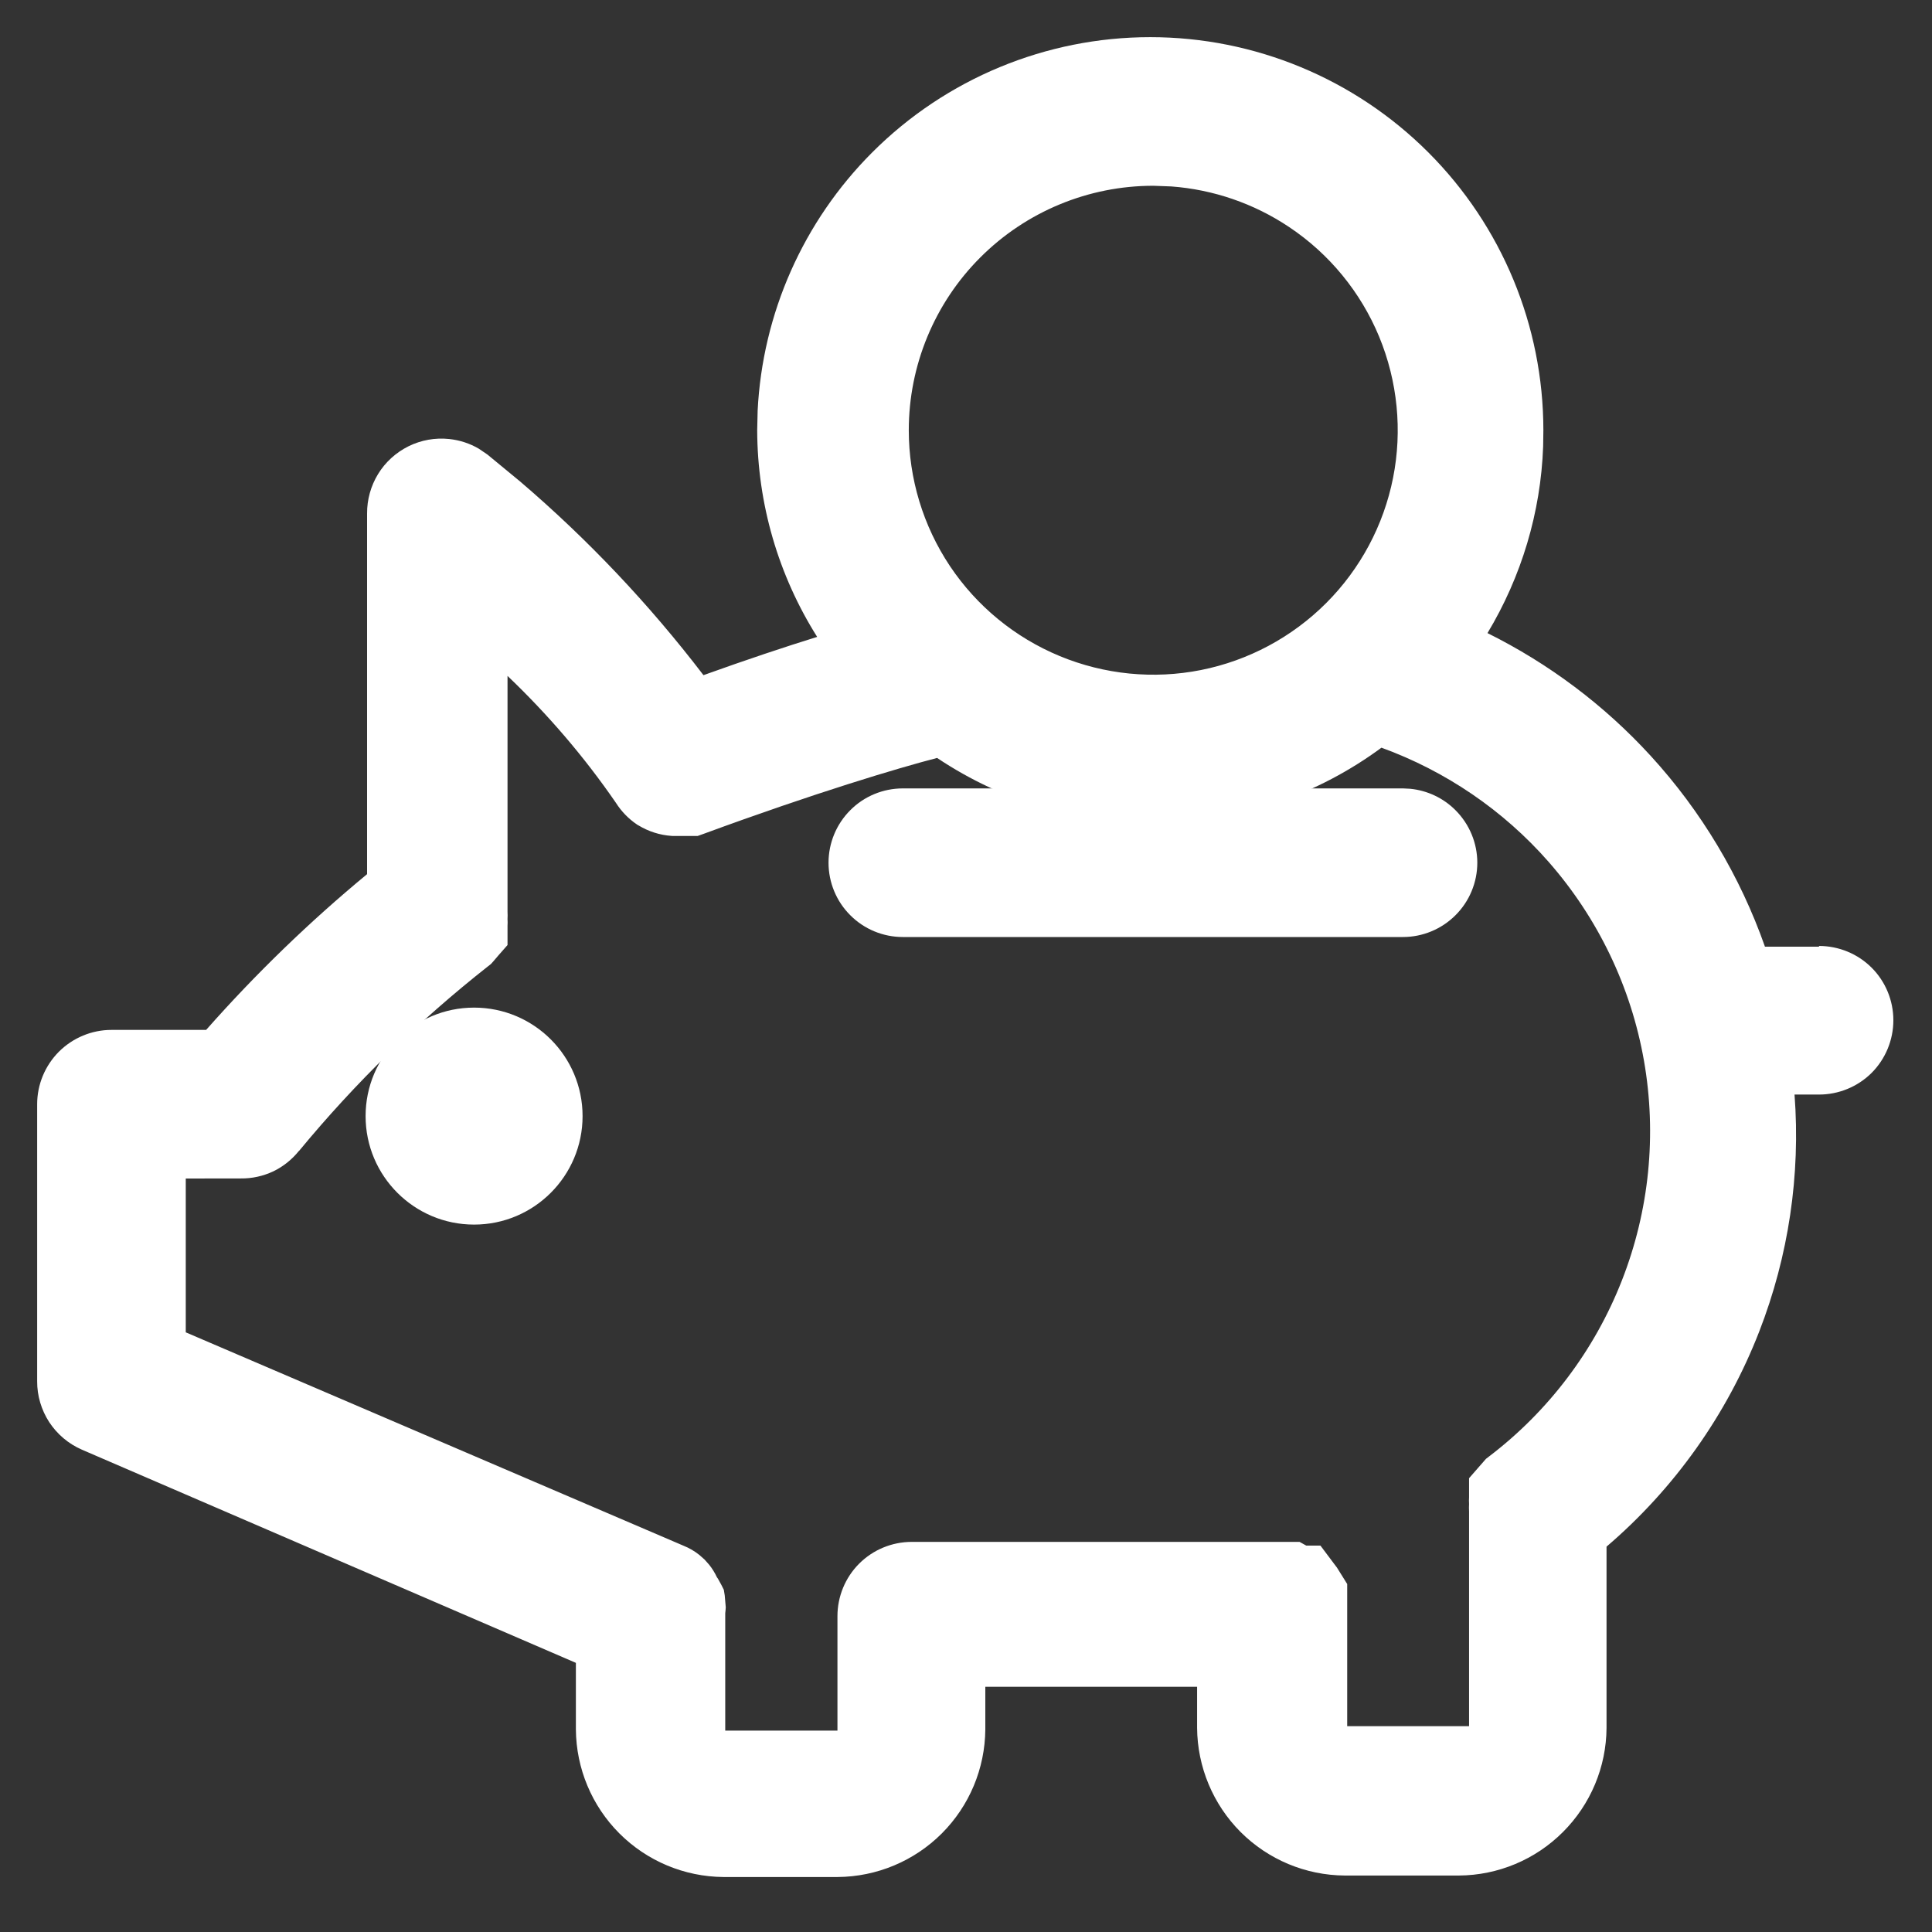 <?xml version="1.0" encoding="utf-8"?>
<svg xmlns="http://www.w3.org/2000/svg" fill="none" height="26" viewBox="0 0 26 26" width="26">
<rect x="0" y="0" width="26" height="26" fill="#333333" stroke="none"/>
<path d="M24.5 13.24H23.39C23.089 12.226 22.561 11.293 21.848 10.512C21.134 9.731 20.253 9.122 19.27 8.73C19.924 7.89 20.276 6.854 20.27 5.79C20.27 4.52 19.765 3.301 18.867 2.403C17.969 1.505 16.75 1 15.48 1C14.21 1 12.991 1.505 12.093 2.403C11.195 3.301 10.69 4.52 10.69 5.79C10.693 6.912 11.093 7.996 11.82 8.85C11.24 9.01 10.38 9.28 9.29 9.68C8.422 8.493 7.4 7.427 6.25 6.51C6.176 6.451 6.086 6.415 5.992 6.405C5.898 6.395 5.803 6.412 5.719 6.454C5.634 6.496 5.563 6.561 5.513 6.642C5.464 6.722 5.439 6.815 5.44 6.91V12C4.557 12.711 3.74 13.501 3 14.36H1.5C1.367 14.36 1.24 14.413 1.146 14.506C1.053 14.6 1 14.727 1 14.86V18.59C1 18.688 1.028 18.783 1.081 18.865C1.135 18.947 1.211 19.011 1.3 19.05L8.25 22.05V23.27C8.253 23.664 8.41 24.042 8.689 24.321C8.968 24.6 9.346 24.757 9.74 24.76H11.27C11.664 24.757 12.042 24.6 12.321 24.321C12.6 24.042 12.757 23.664 12.76 23.27V22.2H16.61V23.25C16.613 23.644 16.77 24.022 17.049 24.301C17.328 24.58 17.706 24.737 18.1 24.74H19.63C20.024 24.737 20.402 24.58 20.681 24.301C20.96 24.022 21.117 23.644 21.12 23.25V20.58C22.055 19.833 22.775 18.852 23.209 17.737C23.643 16.622 23.774 15.412 23.59 14.23H24.48C24.613 14.23 24.74 14.177 24.834 14.084C24.927 13.99 24.98 13.863 24.98 13.73C24.98 13.597 24.927 13.47 24.834 13.376C24.74 13.283 24.613 13.23 24.48 13.23L24.5 13.24ZM15.52 2C16.27 2 17.002 2.222 17.626 2.639C18.249 3.055 18.735 3.647 19.021 4.34C19.308 5.032 19.383 5.794 19.237 6.529C19.091 7.265 18.73 7.94 18.2 8.47C17.67 9 16.995 9.361 16.259 9.507C15.524 9.653 14.762 9.578 14.07 9.291C13.377 9.005 12.785 8.519 12.369 7.896C11.952 7.272 11.73 6.54 11.73 5.79C11.73 4.785 12.129 3.821 12.84 3.11C13.551 2.399 14.515 2 15.52 2ZM20.34 20L20.27 20.08V20.15C20.267 20.18 20.267 20.21 20.27 20.24C20.267 20.273 20.267 20.307 20.27 20.34V23.24C20.267 23.369 20.215 23.492 20.124 23.584C20.032 23.675 19.909 23.727 19.78 23.73H18.12C17.991 23.727 17.868 23.675 17.776 23.584C17.685 23.492 17.633 23.369 17.63 23.24V21.64C17.63 21.58 17.63 21.52 17.63 21.46L17.58 21.38L17.52 21.3H17.45L17.36 21.25H17.27H17.18H12.27C12.137 21.25 12.01 21.303 11.916 21.396C11.823 21.49 11.77 21.617 11.77 21.75V23.3C11.767 23.429 11.715 23.552 11.624 23.644C11.532 23.735 11.409 23.787 11.28 23.79H9.75C9.621 23.787 9.498 23.735 9.406 23.644C9.315 23.552 9.263 23.429 9.26 23.3V21.71C9.269 21.657 9.269 21.603 9.26 21.55C9.246 21.522 9.229 21.495 9.21 21.47C9.193 21.422 9.165 21.378 9.128 21.342C9.092 21.305 9.048 21.277 9 21.26L2 18.26V15.36H3.24C3.317 15.361 3.393 15.345 3.462 15.312C3.532 15.279 3.592 15.23 3.64 15.17C4.419 14.225 5.298 13.367 6.26 12.61L6.33 12.53V12.46C6.333 12.43 6.333 12.4 6.33 12.37C6.333 12.337 6.333 12.303 6.33 12.27V8C7.243 8.715 8.042 9.565 8.7 10.52C8.737 10.584 8.789 10.639 8.85 10.68C8.917 10.72 8.992 10.745 9.07 10.75H9.3C11.04 10.11 12.3 9.75 12.71 9.66C13.554 10.284 14.583 10.607 15.633 10.578C16.682 10.549 17.691 10.169 18.5 9.5C19.55 9.829 20.49 10.441 21.216 11.268C21.942 12.095 22.426 13.106 22.616 14.19C22.806 15.274 22.694 16.389 22.293 17.414C21.891 18.439 21.216 19.334 20.34 20Z" fill="white"/>
<path d="M15.48 0.5C16.883 0.5 18.229 1.058 19.221 2.05C20.212 3.041 20.769 4.385 20.77 5.787L20.767 6.007C20.735 6.897 20.475 7.76 20.018 8.52C20.845 8.931 21.591 9.49 22.217 10.175C22.897 10.919 23.418 11.792 23.752 12.74H24.479L24.48 12.73C24.745 12.731 25 12.835 25.188 13.023C25.375 13.21 25.48 13.465 25.48 13.73C25.48 13.995 25.375 14.25 25.188 14.438C25 14.625 24.745 14.73 24.48 14.73H24.15C24.232 15.813 24.07 16.903 23.675 17.919C23.239 19.04 22.532 20.034 21.62 20.814V23.253C21.617 23.779 21.406 24.282 21.034 24.654C20.663 25.026 20.159 25.237 19.634 25.24H18.097C17.571 25.237 17.067 25.026 16.695 24.654C16.324 24.282 16.114 23.779 16.11 23.253V22.7H13.26V23.273C13.256 23.799 13.046 24.302 12.674 24.674C12.302 25.046 11.799 25.256 11.273 25.26H9.736C9.211 25.256 8.708 25.046 8.336 24.674C7.964 24.302 7.754 23.799 7.75 23.273V22.378L1.102 19.509L1.1 19.508C0.921 19.43 0.769 19.301 0.662 19.138C0.556 18.974 0.499 18.783 0.5 18.588V14.86C0.5 14.595 0.606 14.341 0.793 14.153C0.981 13.966 1.235 13.86 1.5 13.86H2.774C3.44 13.106 4.164 12.405 4.94 11.764V6.91C4.939 6.724 4.99 6.54 5.087 6.381C5.185 6.22 5.328 6.09 5.497 6.006C5.667 5.922 5.857 5.888 6.045 5.908C6.186 5.923 6.322 5.967 6.443 6.038L6.561 6.118L6.562 6.119L7 6.48C7.912 7.259 8.738 8.133 9.467 9.086C10.052 8.876 10.565 8.705 10.997 8.571C10.475 7.743 10.193 6.78 10.19 5.791L10.196 5.527C10.261 4.22 10.809 2.98 11.739 2.05C12.731 1.058 14.078 0.5 15.48 0.5ZM17.11 23.247L17.115 23.345C17.139 23.572 17.241 23.785 17.403 23.947C17.589 24.133 17.841 24.238 18.104 24.24H19.627C19.668 24.24 19.709 24.236 19.75 24.23H18.11C17.852 24.225 17.605 24.12 17.423 23.938C17.24 23.755 17.135 23.508 17.13 23.25V21.75H17.11V23.247ZM6.83 12.27C6.832 12.302 6.832 12.335 6.83 12.368C6.832 12.399 6.832 12.429 6.83 12.46V12.718L6.706 12.859L6.637 12.94L6.605 12.975L6.569 13.003C5.635 13.738 4.782 14.571 4.025 15.488L4.024 15.487C3.93 15.604 3.812 15.699 3.677 15.764C3.54 15.828 3.391 15.861 3.24 15.859L2.5 15.86V17.93L9.197 20.801C9.275 20.832 9.347 20.874 9.412 20.926L9.482 20.988L9.544 21.058C9.585 21.109 9.62 21.166 9.648 21.226C9.653 21.232 9.657 21.238 9.661 21.244L9.708 21.329L9.741 21.395L9.753 21.469L9.767 21.63C9.767 21.657 9.762 21.683 9.76 21.71V23.29H11.27V21.75C11.27 21.485 11.375 21.23 11.562 21.043C11.75 20.855 12.005 20.75 12.27 20.75H17.489L17.579 20.8H17.77L17.92 21L17.98 21.08L17.993 21.097L18.004 21.115L18.054 21.195L18.13 21.317V23.23H19.77V20.34C19.768 20.307 19.768 20.273 19.77 20.24C19.768 20.21 19.768 20.18 19.77 20.15V19.893L19.894 19.751L19.964 19.671L19.997 19.633L20.037 19.602C20.84 18.991 21.459 18.171 21.827 17.231C22.195 16.292 22.298 15.27 22.124 14.276C21.95 13.283 21.505 12.356 20.84 11.598C20.23 10.903 19.456 10.377 18.591 10.062C17.738 10.691 16.711 11.049 15.646 11.078C14.566 11.108 13.506 10.799 12.611 10.2C12.086 10.336 10.963 10.672 9.473 11.22L9.389 11.25H9.053L9.035 11.249C8.878 11.238 8.726 11.189 8.591 11.107L8.581 11.102L8.571 11.095C8.457 11.018 8.361 10.918 8.288 10.803C7.862 10.184 7.372 9.613 6.83 9.096V12.27ZM15.48 1.5C14.343 1.5 13.251 1.952 12.446 2.757C11.642 3.561 11.19 4.652 11.19 5.79C11.193 6.793 11.551 7.763 12.201 8.526L12.709 9.123L11.953 9.332C11.388 9.488 10.541 9.753 9.462 10.149L9.188 10.25H9.211C10.917 9.626 12.168 9.267 12.602 9.172L12.821 9.123C12.488 8.853 12.194 8.534 11.953 8.174C11.482 7.468 11.23 6.639 11.23 5.79C11.23 4.652 11.682 3.561 12.486 2.757C13.286 1.957 14.369 1.505 15.5 1.5C15.493 1.5 15.487 1.5 15.48 1.5ZM15.559 10.077C15.579 10.077 15.599 10.079 15.619 10.078C15.628 10.078 15.637 10.076 15.646 10.076C15.617 10.077 15.588 10.077 15.559 10.077ZM18.554 8.823C18.51 8.867 18.462 8.907 18.417 8.949L18.649 9.022C18.657 9.025 18.666 9.028 18.674 9.03L18.467 8.948L18.618 8.753C18.596 8.776 18.576 8.801 18.554 8.823ZM5.94 7.059L6.639 7.606C7.068 7.943 7.47 8.309 7.849 8.699C7.263 8.05 6.625 7.449 5.94 6.902V7.059ZM1.5 18.592L8.448 21.591L8.75 21.722V23.267L8.756 23.364C8.764 23.438 8.779 23.51 8.803 23.58C8.776 23.493 8.762 23.402 8.76 23.31V21.701L1.5 18.59V18.592ZM3.248 14.86L3.254 14.852L3.56 14.491C3.818 14.195 4.087 13.909 4.364 13.631C4.022 13.969 3.693 14.322 3.379 14.687L3.229 14.86H3.248ZM12.23 5.79C12.23 6.441 12.423 7.077 12.784 7.618C13.146 8.159 13.66 8.58 14.261 8.829C14.862 9.078 15.524 9.144 16.162 9.017C16.8 8.89 17.387 8.576 17.847 8.116C18.307 7.656 18.62 7.07 18.747 6.432C18.874 5.794 18.808 5.132 18.56 4.531C18.311 3.93 17.889 3.416 17.348 3.055C16.874 2.738 16.328 2.551 15.763 2.509L15.52 2.5C14.647 2.5 13.81 2.847 13.193 3.464C12.576 4.081 12.23 4.918 12.23 5.79Z" fill="white"/>
<path d="M6.38 15.98C6.91 15.98 7.34 15.55 7.34 15.02C7.34 14.49 6.91 14.06 6.38 14.06C5.85 14.06 5.42 14.49 5.42 15.02C5.42 15.55 5.85 15.98 6.38 15.98Z" fill="white"/>
<path d="M6.84 15.02C6.84 14.766 6.634 14.56 6.38 14.56C6.126 14.56 5.92 14.766 5.92 15.02C5.92 15.274 6.126 15.48 6.38 15.48C6.634 15.48 6.84 15.274 6.84 15.02ZM7.84 15.02C7.84 15.826 7.186 16.48 6.38 16.48C5.574 16.48 4.92 15.826 4.92 15.02C4.92 14.214 5.574 13.56 6.38 13.56C7.186 13.56 7.84 14.214 7.84 15.02Z" fill="white"/>
<path d="M18.88 11.11H12.15C12.017 11.11 11.89 11.163 11.796 11.256C11.703 11.35 11.65 11.477 11.65 11.61C11.65 11.743 11.703 11.87 11.796 11.963C11.89 12.057 12.017 12.11 12.15 12.11H18.88C19.013 12.11 19.14 12.057 19.233 11.963C19.327 11.87 19.38 11.743 19.38 11.61C19.38 11.477 19.327 11.35 19.233 11.256C19.14 11.163 19.013 11.11 18.88 11.11Z" fill="white"/>
<path d="M11.15 11.61C11.15 11.345 11.255 11.091 11.443 10.903C11.63 10.715 11.885 10.61 12.15 10.61H18.881L18.979 10.615C19.208 10.638 19.424 10.739 19.587 10.903C19.775 11.091 19.881 11.345 19.881 11.61C19.881 11.875 19.775 12.13 19.587 12.317C19.4 12.504 19.145 12.61 18.881 12.61H12.15C11.885 12.61 11.63 12.505 11.443 12.317C11.255 12.13 11.15 11.875 11.15 11.61Z" fill="white"/>
</svg>